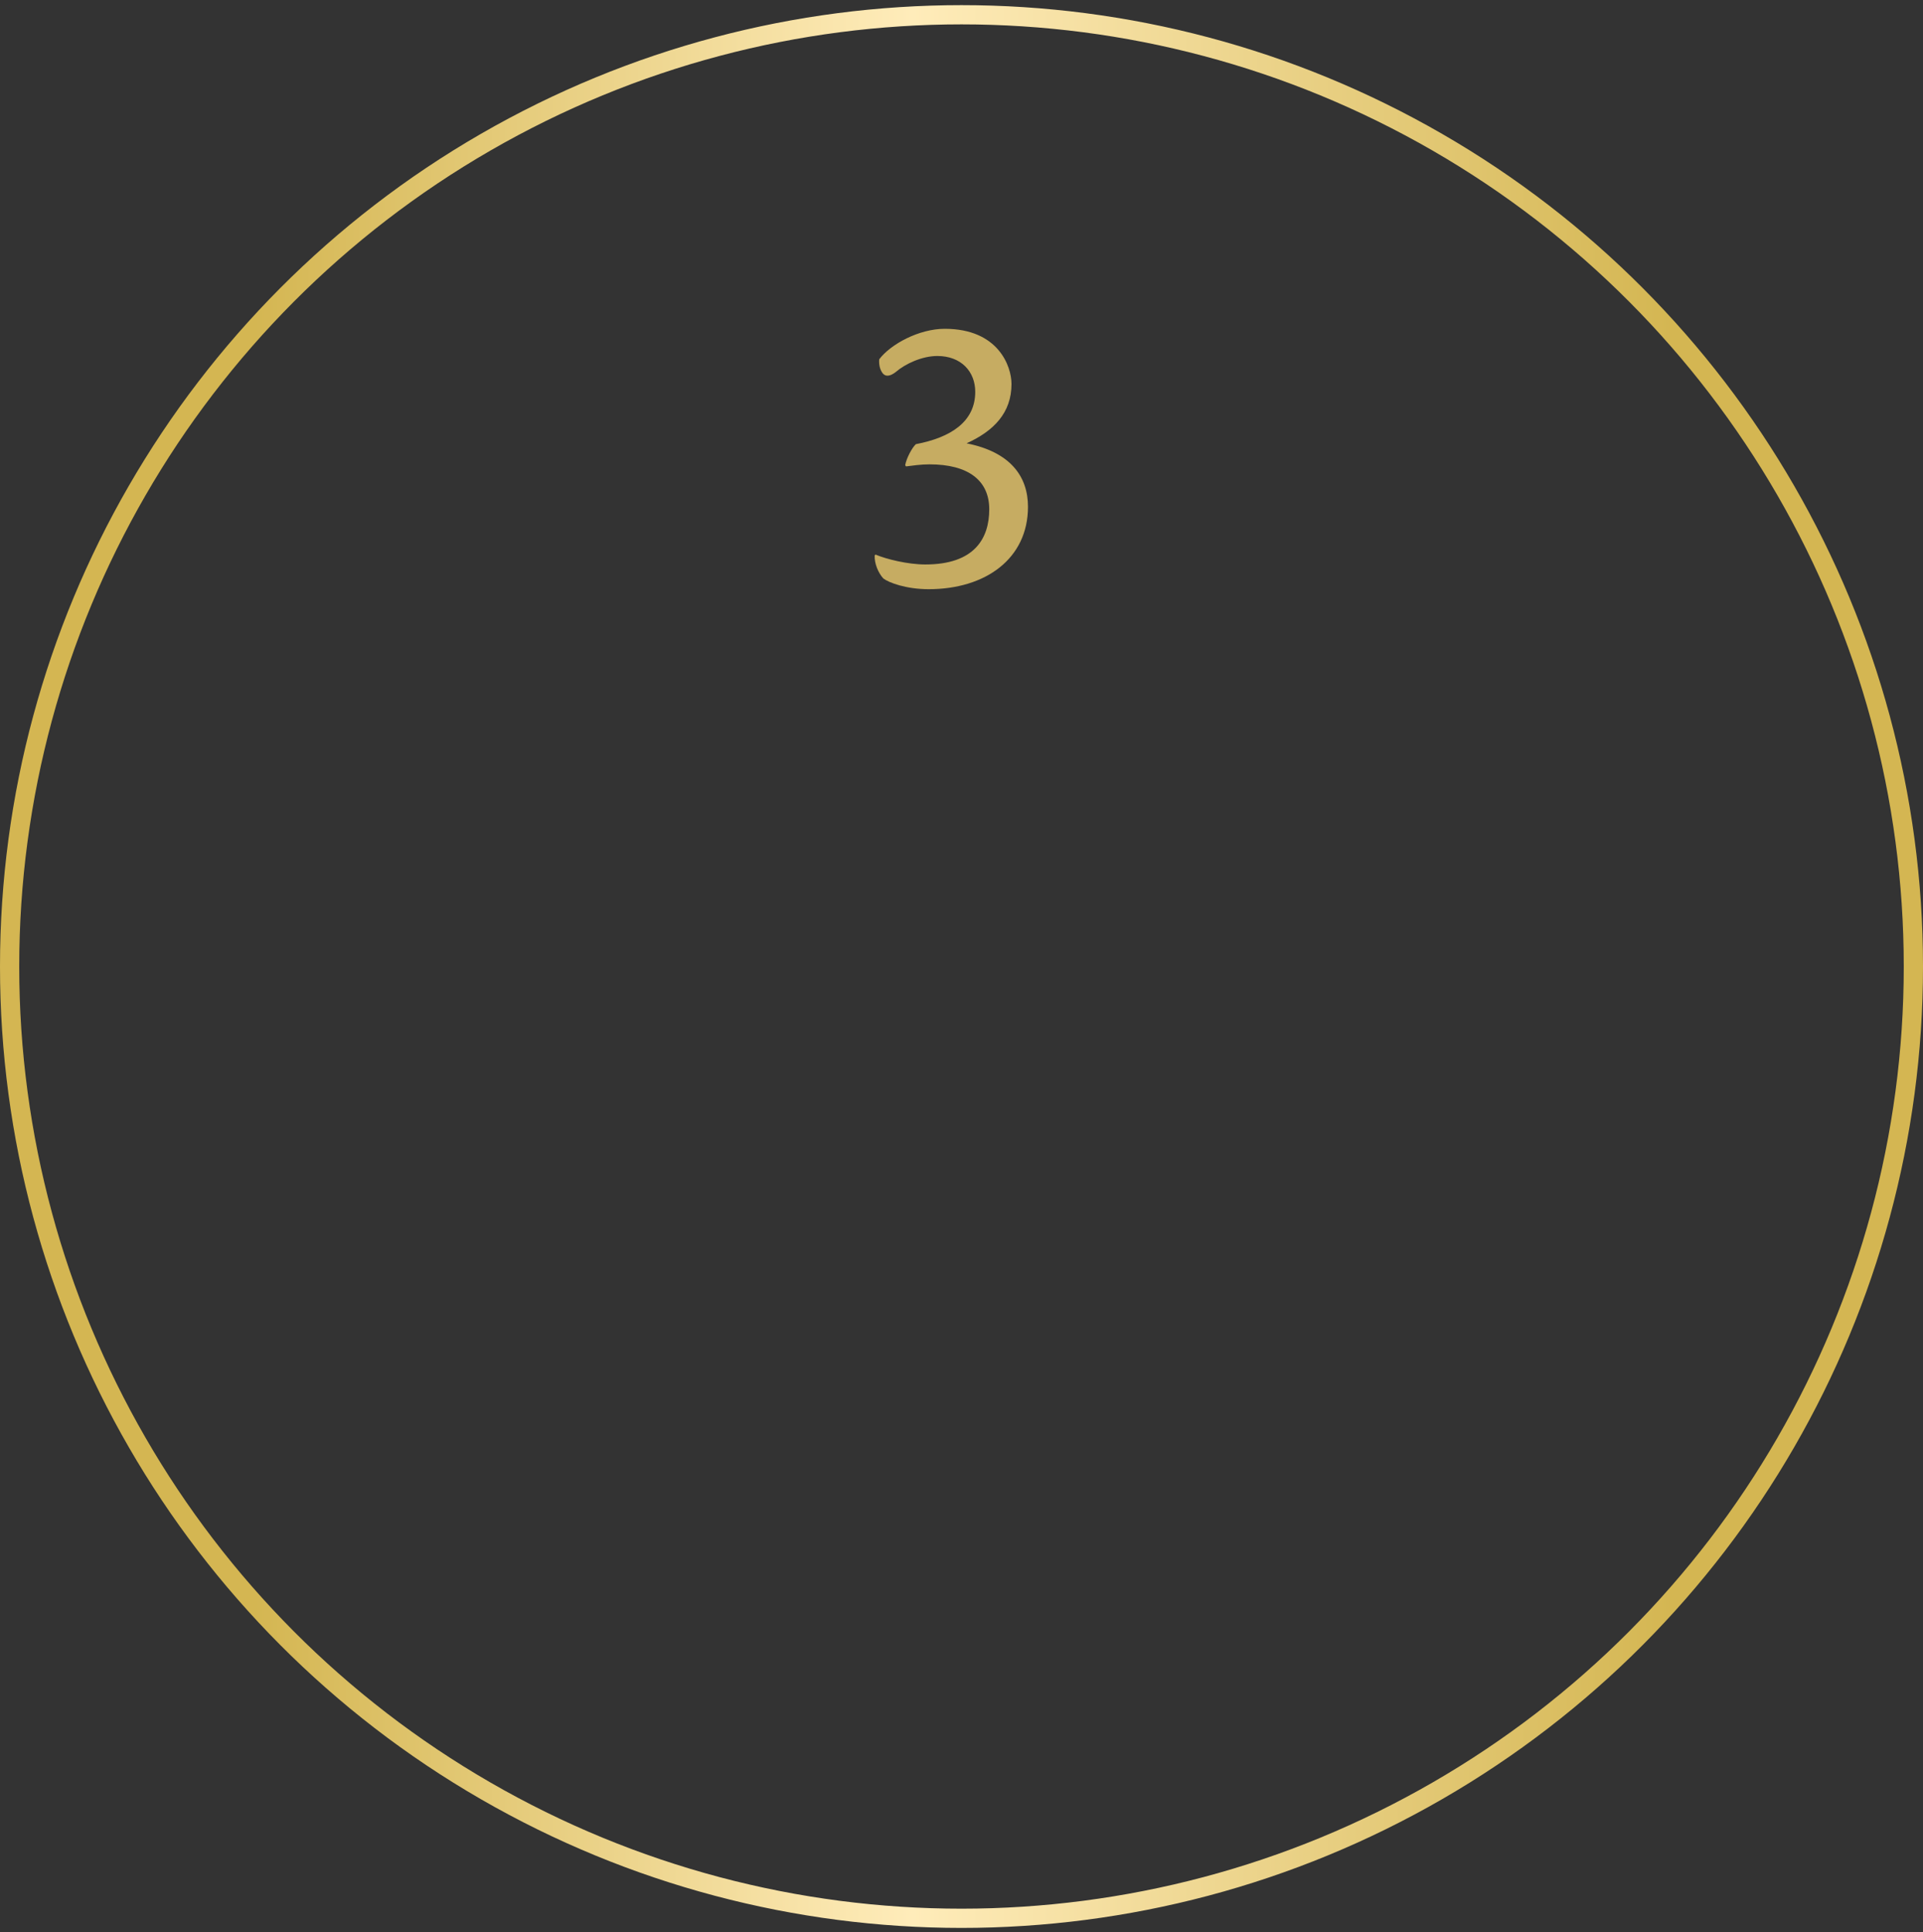 <svg width="200" height="201" viewBox="0 0 200 201" fill="none" xmlns="http://www.w3.org/2000/svg">
<rect x="0" y="0" width="200" height="201" fill="#333333" stroke="none"/>
<circle cx="100" cy="100.535" r="99" stroke="url(#paint0_linear_200_1896)" stroke-width="2"/>
<path d="M90.971 57.771C90.929 58.629 91.357 59.614 91.871 60.171C92.429 60.6 94.229 61.286 96.586 61.286C102.5 61.286 106.914 58.114 106.914 52.714C106.914 49.543 105.071 47.014 100.529 46.114C103.357 44.829 105.2 42.943 105.2 39.943C105.2 38.1 103.829 34.2 98.257 34.2C95.6 34.2 92.643 35.786 91.443 37.371C91.4 37.843 91.486 38.357 91.743 38.743C92.086 39.257 92.6 39.129 93.157 38.7C94.143 37.843 95.9 37.029 97.486 37.029C99.971 37.029 101.429 38.657 101.429 40.757C101.429 43.886 98.857 45.514 95.257 46.2C94.871 46.543 94.271 47.657 94.143 48.386L94.229 48.514C94.914 48.429 95.771 48.3 96.671 48.3C100.7 48.3 102.886 49.971 102.886 52.971C102.886 56.014 101.343 58.714 96.243 58.714C94.4 58.714 92.171 58.157 91.057 57.686L90.971 57.771Z" fill="#C6AC62"/>
<defs>
<linearGradient id="paint0_linear_200_1896" x1="26.481" y1="29.599" x2="173.931" y2="29.599" gradientUnits="userSpaceOnUse">
<stop stop-color="#D4B652"/>
<stop offset="0.464" stop-color="#FFECBA"/>
<stop offset="1" stop-color="#D4B652"/>
</linearGradient>
</defs>
</svg>
